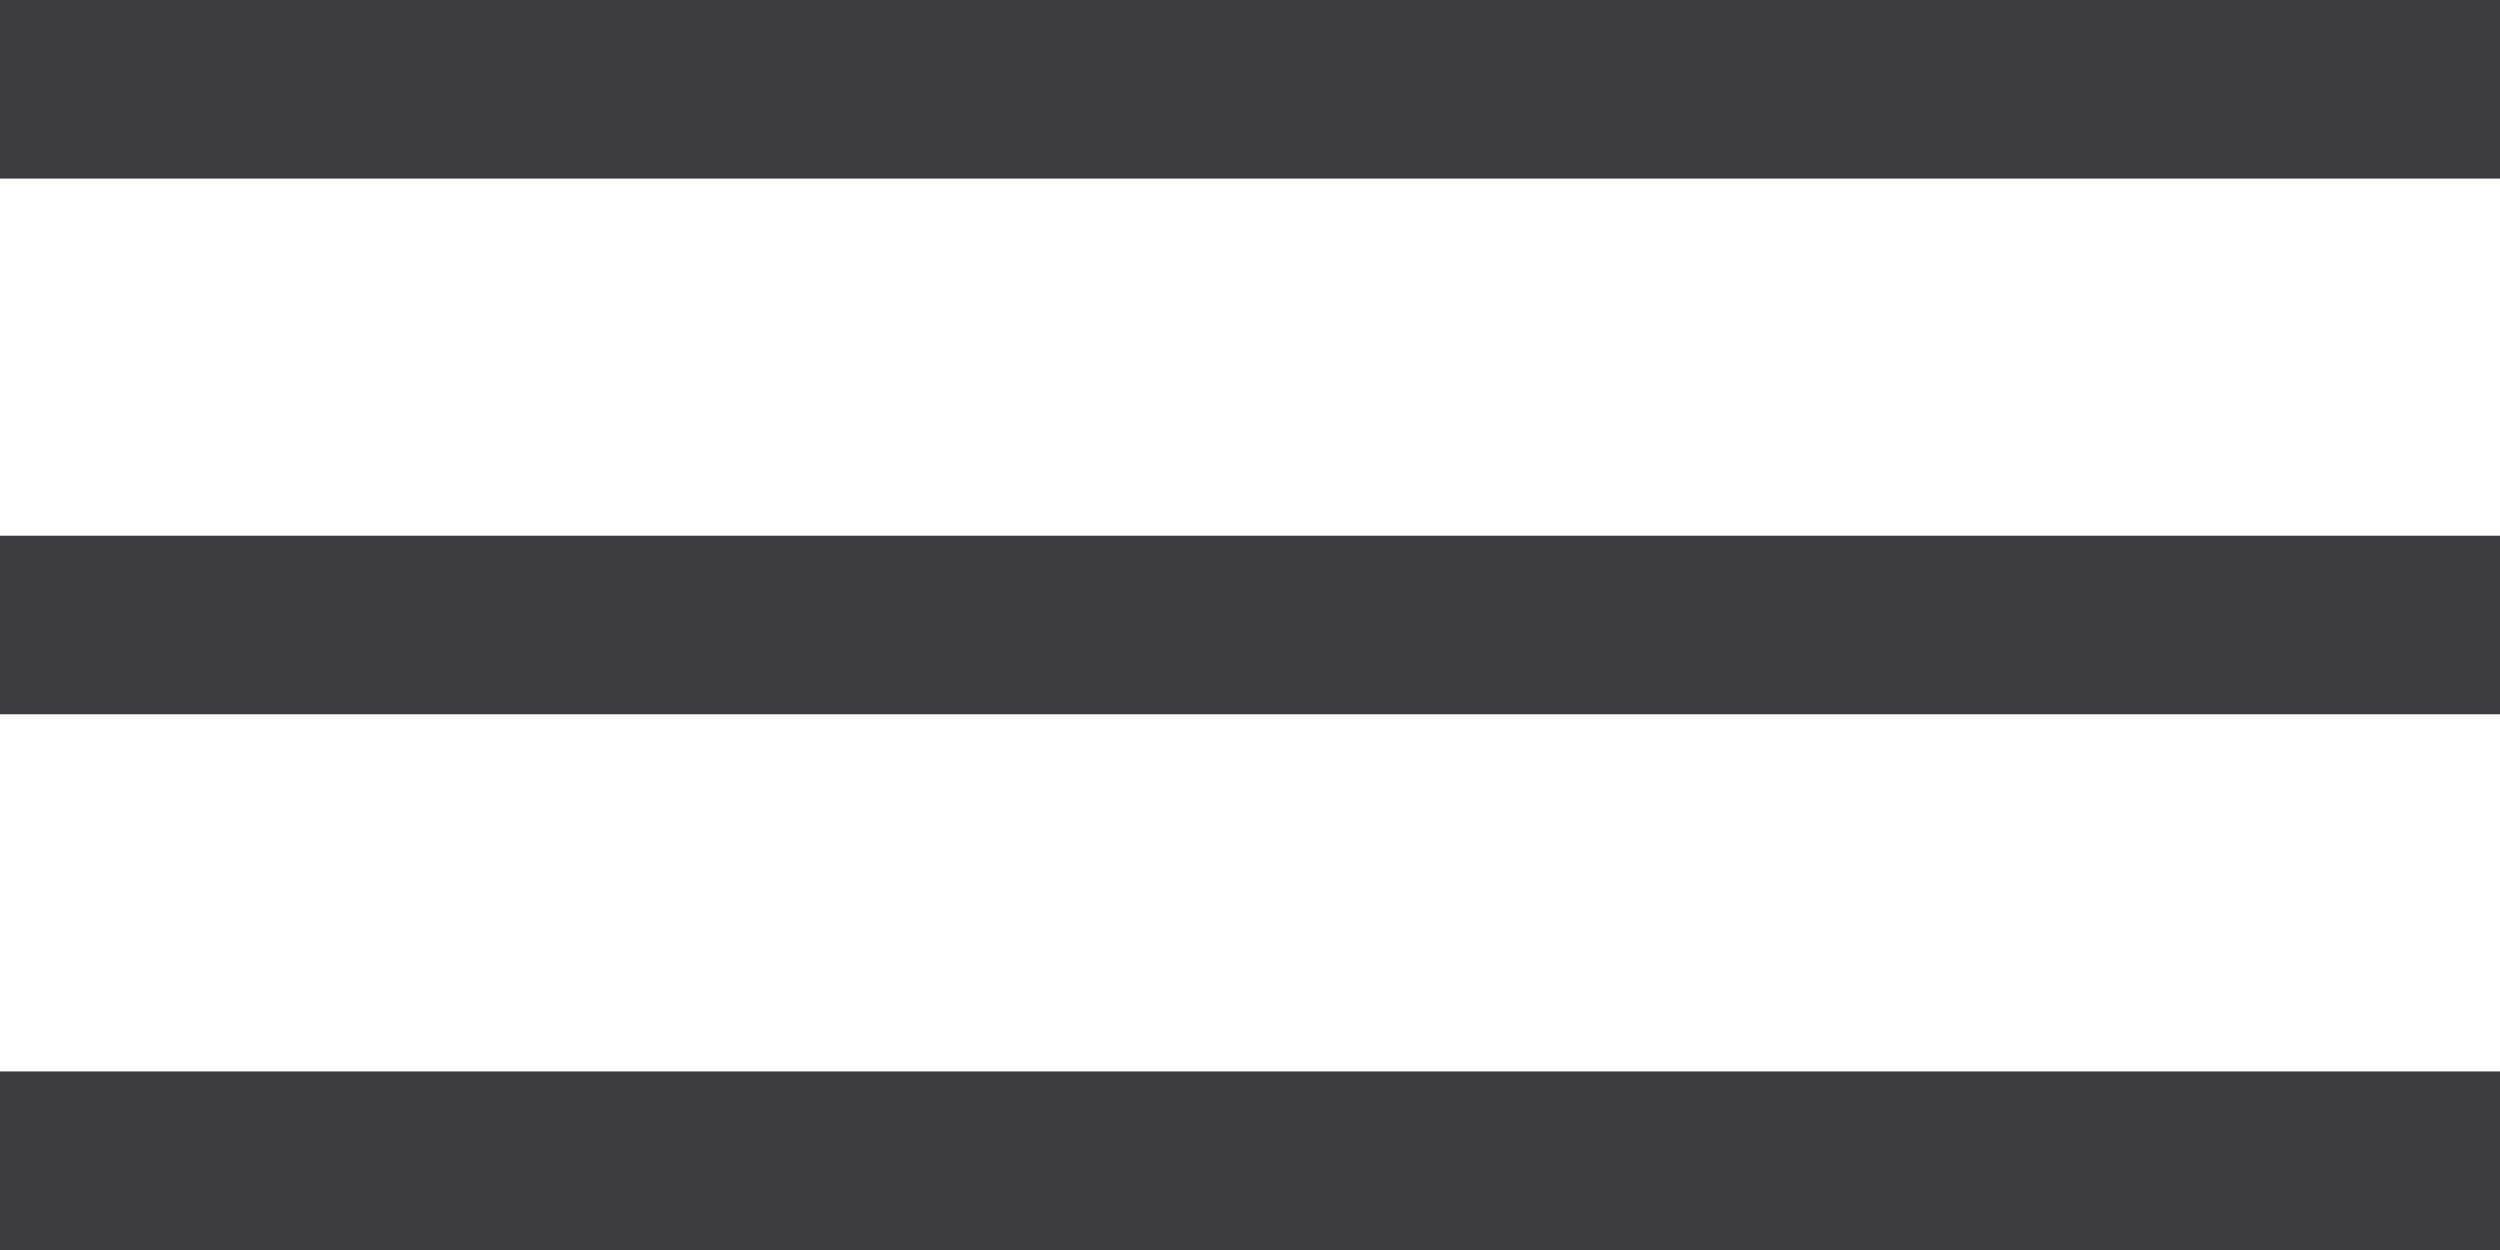 <?xml version="1.0" encoding="UTF-8"?> <svg xmlns="http://www.w3.org/2000/svg" width="14" height="7" viewBox="0 0 14 7" fill="none"><line y1="0.5" x2="14" y2="0.5" stroke="#3C3C42"></line><line y1="3.5" x2="14" y2="3.5" stroke="#3C3C42"></line><line y1="6.5" x2="14" y2="6.5" stroke="#3C3C42"></line></svg> 